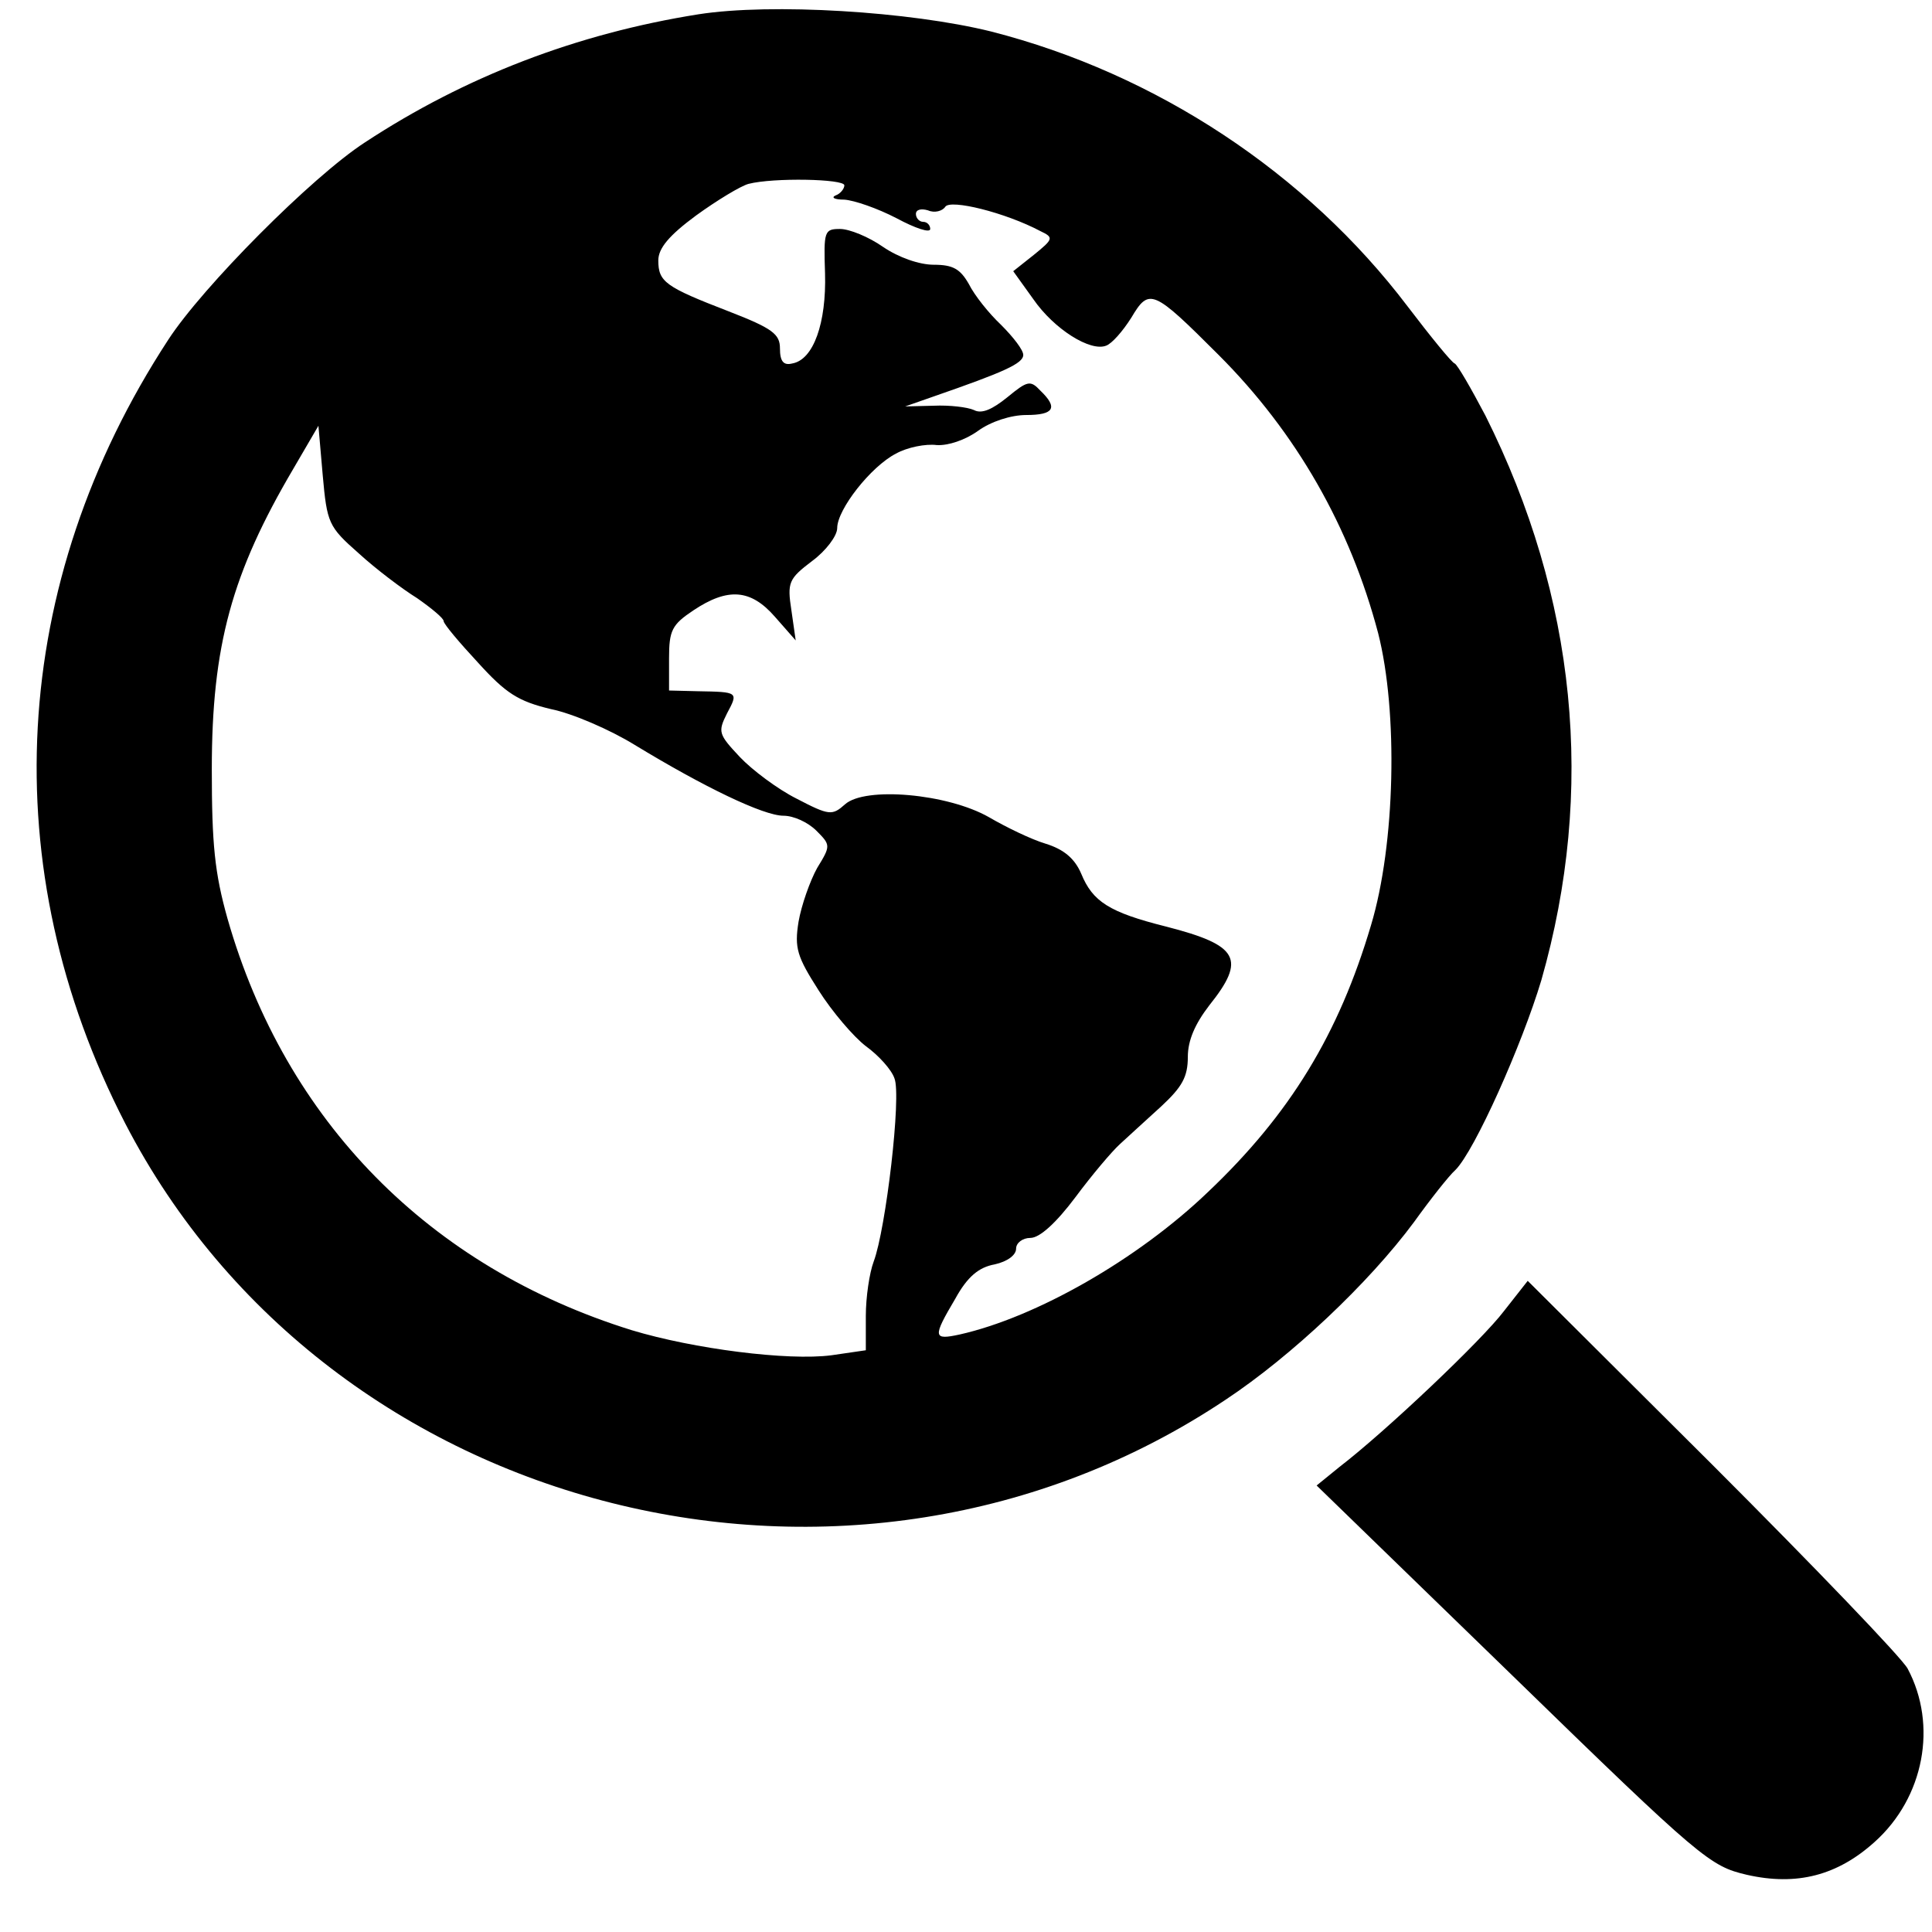 <?xml version="1.0" standalone="no"?>
<!DOCTYPE svg PUBLIC "-//W3C//DTD SVG 20010904//EN"
 "http://www.w3.org/TR/2001/REC-SVG-20010904/DTD/svg10.dtd">
<svg version="1.0" xmlns="http://www.w3.org/2000/svg"
 width="270pt" height="270pt" viewBox="0 0 270 270"
 preserveAspectRatio="xMidYMid meet">
<g transform="translate(0,270) scale(0.1,-0.1)"
fill="#000000" stroke="none">
<path d="M976 2680 c-170 -27 -326 -87 -466 -179 -74 -48 -227 -202 -275 -276
-222 -340 -244 -738 -60 -1095 285 -551 1016 -735 1538 -386 92 61 200 163
263 248 23 32 49 65 58 73 27 27 93 175 120 265 76 266 49 535 -78 789 -20 38
-39 71 -43 73 -4 1 -34 38 -66 80 -141 186 -351 325 -582 384 -113 28 -307 40
-409 24z m204 -239 c0 -5 -6 -12 -12 -14 -7 -3 -2 -6 12 -6 14 -1 46 -12 73
-26 26 -14 47 -21 47 -15 0 5 -4 10 -10 10 -5 0 -10 5 -10 11 0 6 7 8 17 5 9
-4 20 -1 24 5 7 11 84 -8 133 -34 19 -9 18 -11 -9 -33 l-29 -23 28 -39 c29
-42 80 -74 102 -65 8 3 23 20 35 39 25 42 30 40 122 -52 109 -109 184 -241
223 -389 28 -110 24 -295 -10 -408 -45 -152 -113 -264 -228 -373 -98 -94 -240
-175 -347 -199 -37 -8 -38 -4 -6 50 17 31 33 44 55 48 18 4 30 13 30 22 0 8 9
15 20 15 13 0 36 21 63 57 23 31 51 64 62 74 11 10 37 34 58 53 29 27 37 41
37 69 0 23 10 46 30 72 52 65 41 84 -60 110 -80 20 -103 35 -119 74 -9 21 -24
34 -50 42 -20 6 -55 23 -79 37 -58 33 -173 43 -201 18 -18 -16 -22 -16 -68 8
-26 13 -62 40 -79 58 -30 32 -31 35 -18 61 16 30 16 30 -41 31 l-40 1 0 45 c0
39 4 47 34 67 48 32 80 30 114 -9 l29 -33 -6 42 c-6 39 -4 44 29 69 19 14 35
35 35 46 0 26 47 86 82 104 16 9 42 14 57 12 16 -1 40 7 58 20 18 13 46 22 67
22 39 0 45 10 20 34 -14 15 -18 14 -46 -9 -21 -17 -36 -24 -47 -18 -9 4 -34 7
-56 6 l-40 -1 40 14 c98 34 125 46 125 58 0 7 -14 25 -31 42 -17 16 -37 41
-45 57 -12 21 -22 27 -49 27 -20 0 -49 10 -71 25 -20 14 -47 25 -60 25 -22 0
-23 -3 -21 -62 2 -69 -16 -121 -46 -126 -12 -3 -17 3 -17 21 0 20 -10 28 -72
52 -88 34 -98 41 -98 71 0 17 15 35 53 63 29 21 62 41 73 44 35 9 134 7 134
-2z m-679 -514 c24 -22 61 -50 82 -63 20 -14 37 -28 37 -32 0 -4 22 -30 48
-58 39 -43 56 -54 102 -65 30 -6 83 -29 117 -50 97 -59 180 -99 208 -99 14 0
34 -9 46 -21 20 -20 20 -21 1 -52 -10 -18 -22 -52 -26 -75 -6 -37 -2 -49 28
-96 19 -30 49 -65 66 -78 18 -13 36 -33 40 -45 10 -24 -12 -211 -29 -256 -6
-16 -11 -50 -11 -76 l0 -48 -48 -7 c-61 -8 -193 9 -279 35 -283 88 -484 292
-565 575 -18 64 -22 104 -22 209 0 173 28 274 114 420 l35 60 6 -69 c6 -67 8
-72 50 -109z"/>
<path d="M2102 868 c-31 -41 -165 -168 -230 -218 l-32 -26 274 -266 c264 -257
276 -266 327 -278 70 -16 127 -1 179 46 69 62 88 163 46 242 -8 15 -131 143
-273 285 l-258 257 -33 -42z"/>
</g>
</svg>
